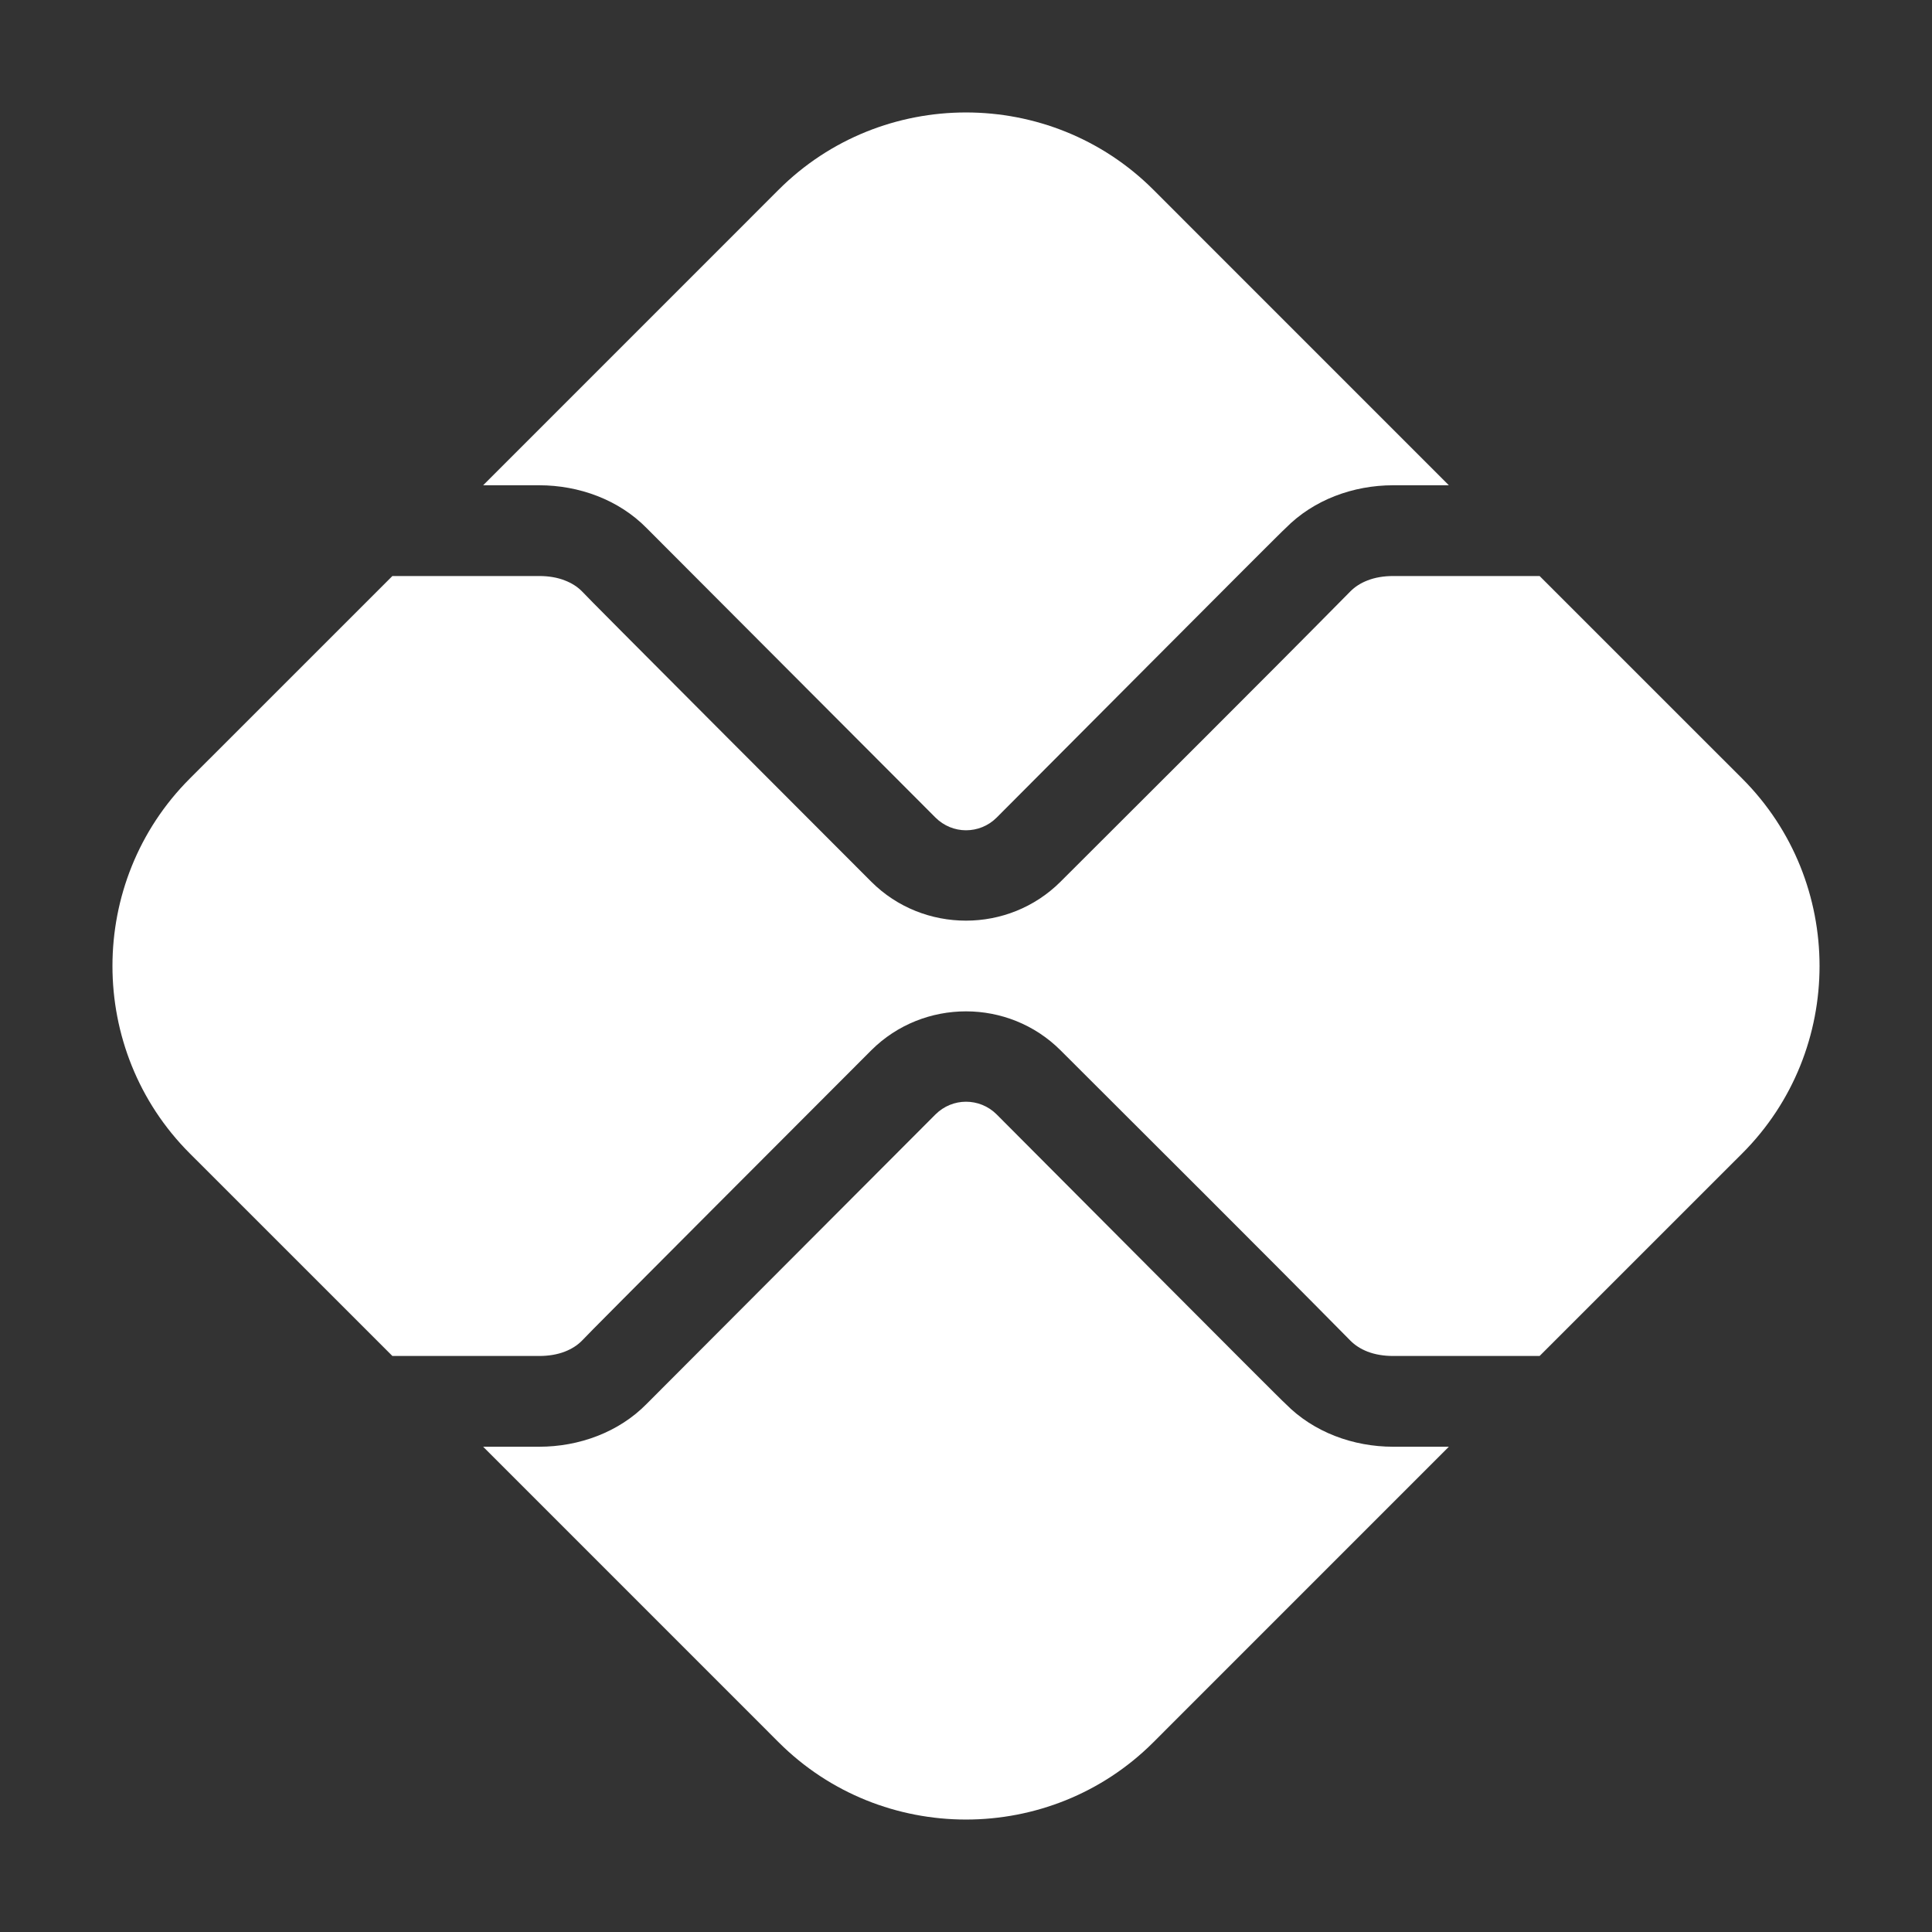 <?xml version="1.0" encoding="UTF-8"?>
<!DOCTYPE svg PUBLIC "-//W3C//DTD SVG 1.0//EN" "http://www.w3.org/TR/2001/REC-SVG-20010904/DTD/svg10.dtd">
<!-- Creator: CorelDRAW -->
<svg xmlns="http://www.w3.org/2000/svg" xml:space="preserve" width="400px" height="400px" version="1.0" style="shape-rendering:geometricPrecision; text-rendering:geometricPrecision; image-rendering:optimizeQuality; fill-rule:evenodd; clip-rule:evenodd"
viewBox="0 0 400 400"
 xmlns:xlink="http://www.w3.org/1999/xlink"
 xmlns:xodm="http://www.corel.com/coreldraw/odm/2003">
 <rect x="0" y="0" width="400" height="400" fill="#333333" stroke="none"/>
 <defs>
  <style type="text/css">
   <![CDATA[
    .fil0 {fill:white}
   ]]>
  </style>
 </defs>
 <g id="Camada_x0020_1">
  <path class="fil0" d="M39.28 161.21l41.96 -41.95 30.41 0c1.94,0 3.75,0.3 5.31,0.92 1.38,0.53 2.59,1.29 3.55,2.27 0,0.17 54.15,54.36 59.89,60.11 5.38,5.37 12.48,8.05 19.6,8.05 7.09,0 14.18,-2.69 19.56,-8.05 20.02,-20.02 40.12,-39.96 60.01,-60.11 0.96,-0.98 2.17,-1.74 3.54,-2.27 1.57,-0.62 3.38,-0.92 5.32,-0.92l30.33 0 41.96 41.95c21.33,21.34 21.33,56.24 0,77.58l-41.96 41.95 -30.33 0c-1.94,0 -3.75,-0.3 -5.32,-0.91 -1.37,-0.54 -2.58,-1.3 -3.54,-2.28 -19.89,-20.15 -39.99,-40.09 -60.01,-60.11 -5.38,-5.36 -12.47,-8.05 -19.56,-8.05 -7.12,0 -14.22,2.69 -19.6,8.05 -5.74,5.76 -59.89,59.94 -59.89,60.11 -0.96,0.98 -2.17,1.74 -3.55,2.28 -1.56,0.61 -3.37,0.91 -5.31,0.91l-30.41 0 -41.96 -41.95c-21.33,-21.34 -21.33,-56.24 0,-77.58zm60.75 -60.74l61.18 -61.19c21.34,-21.33 56.24,-21.33 77.58,0l61.18 61.19 -11.54 0c-8.22,0 -16.47,2.98 -22.28,8.9 -0.09,-0.1 -54.76,54.88 -59.82,59.92 -1.75,1.74 -4.04,2.61 -6.33,2.61 -2.28,0 -4.56,-0.88 -6.32,-2.63 -5.55,-5.55 -59.76,-59.91 -59.77,-59.9 -5.79,-5.92 -14.05,-8.9 -22.26,-8.9l-11.62 0zm199.94 199.06l-61.18 61.19c-21.34,21.33 -56.24,21.33 -77.58,0l-61.18 -61.19 11.62 0c8.21,0 16.47,-2.98 22.26,-8.9 0.01,0.01 54.22,-54.35 59.77,-59.9 1.76,-1.75 4.04,-2.63 6.32,-2.63 2.29,0 4.58,0.87 6.33,2.61 5.06,5.04 59.73,60.02 59.82,59.92 5.81,5.92 14.06,8.9 22.28,8.9l11.54 0z"/>
 </g>
</svg>
